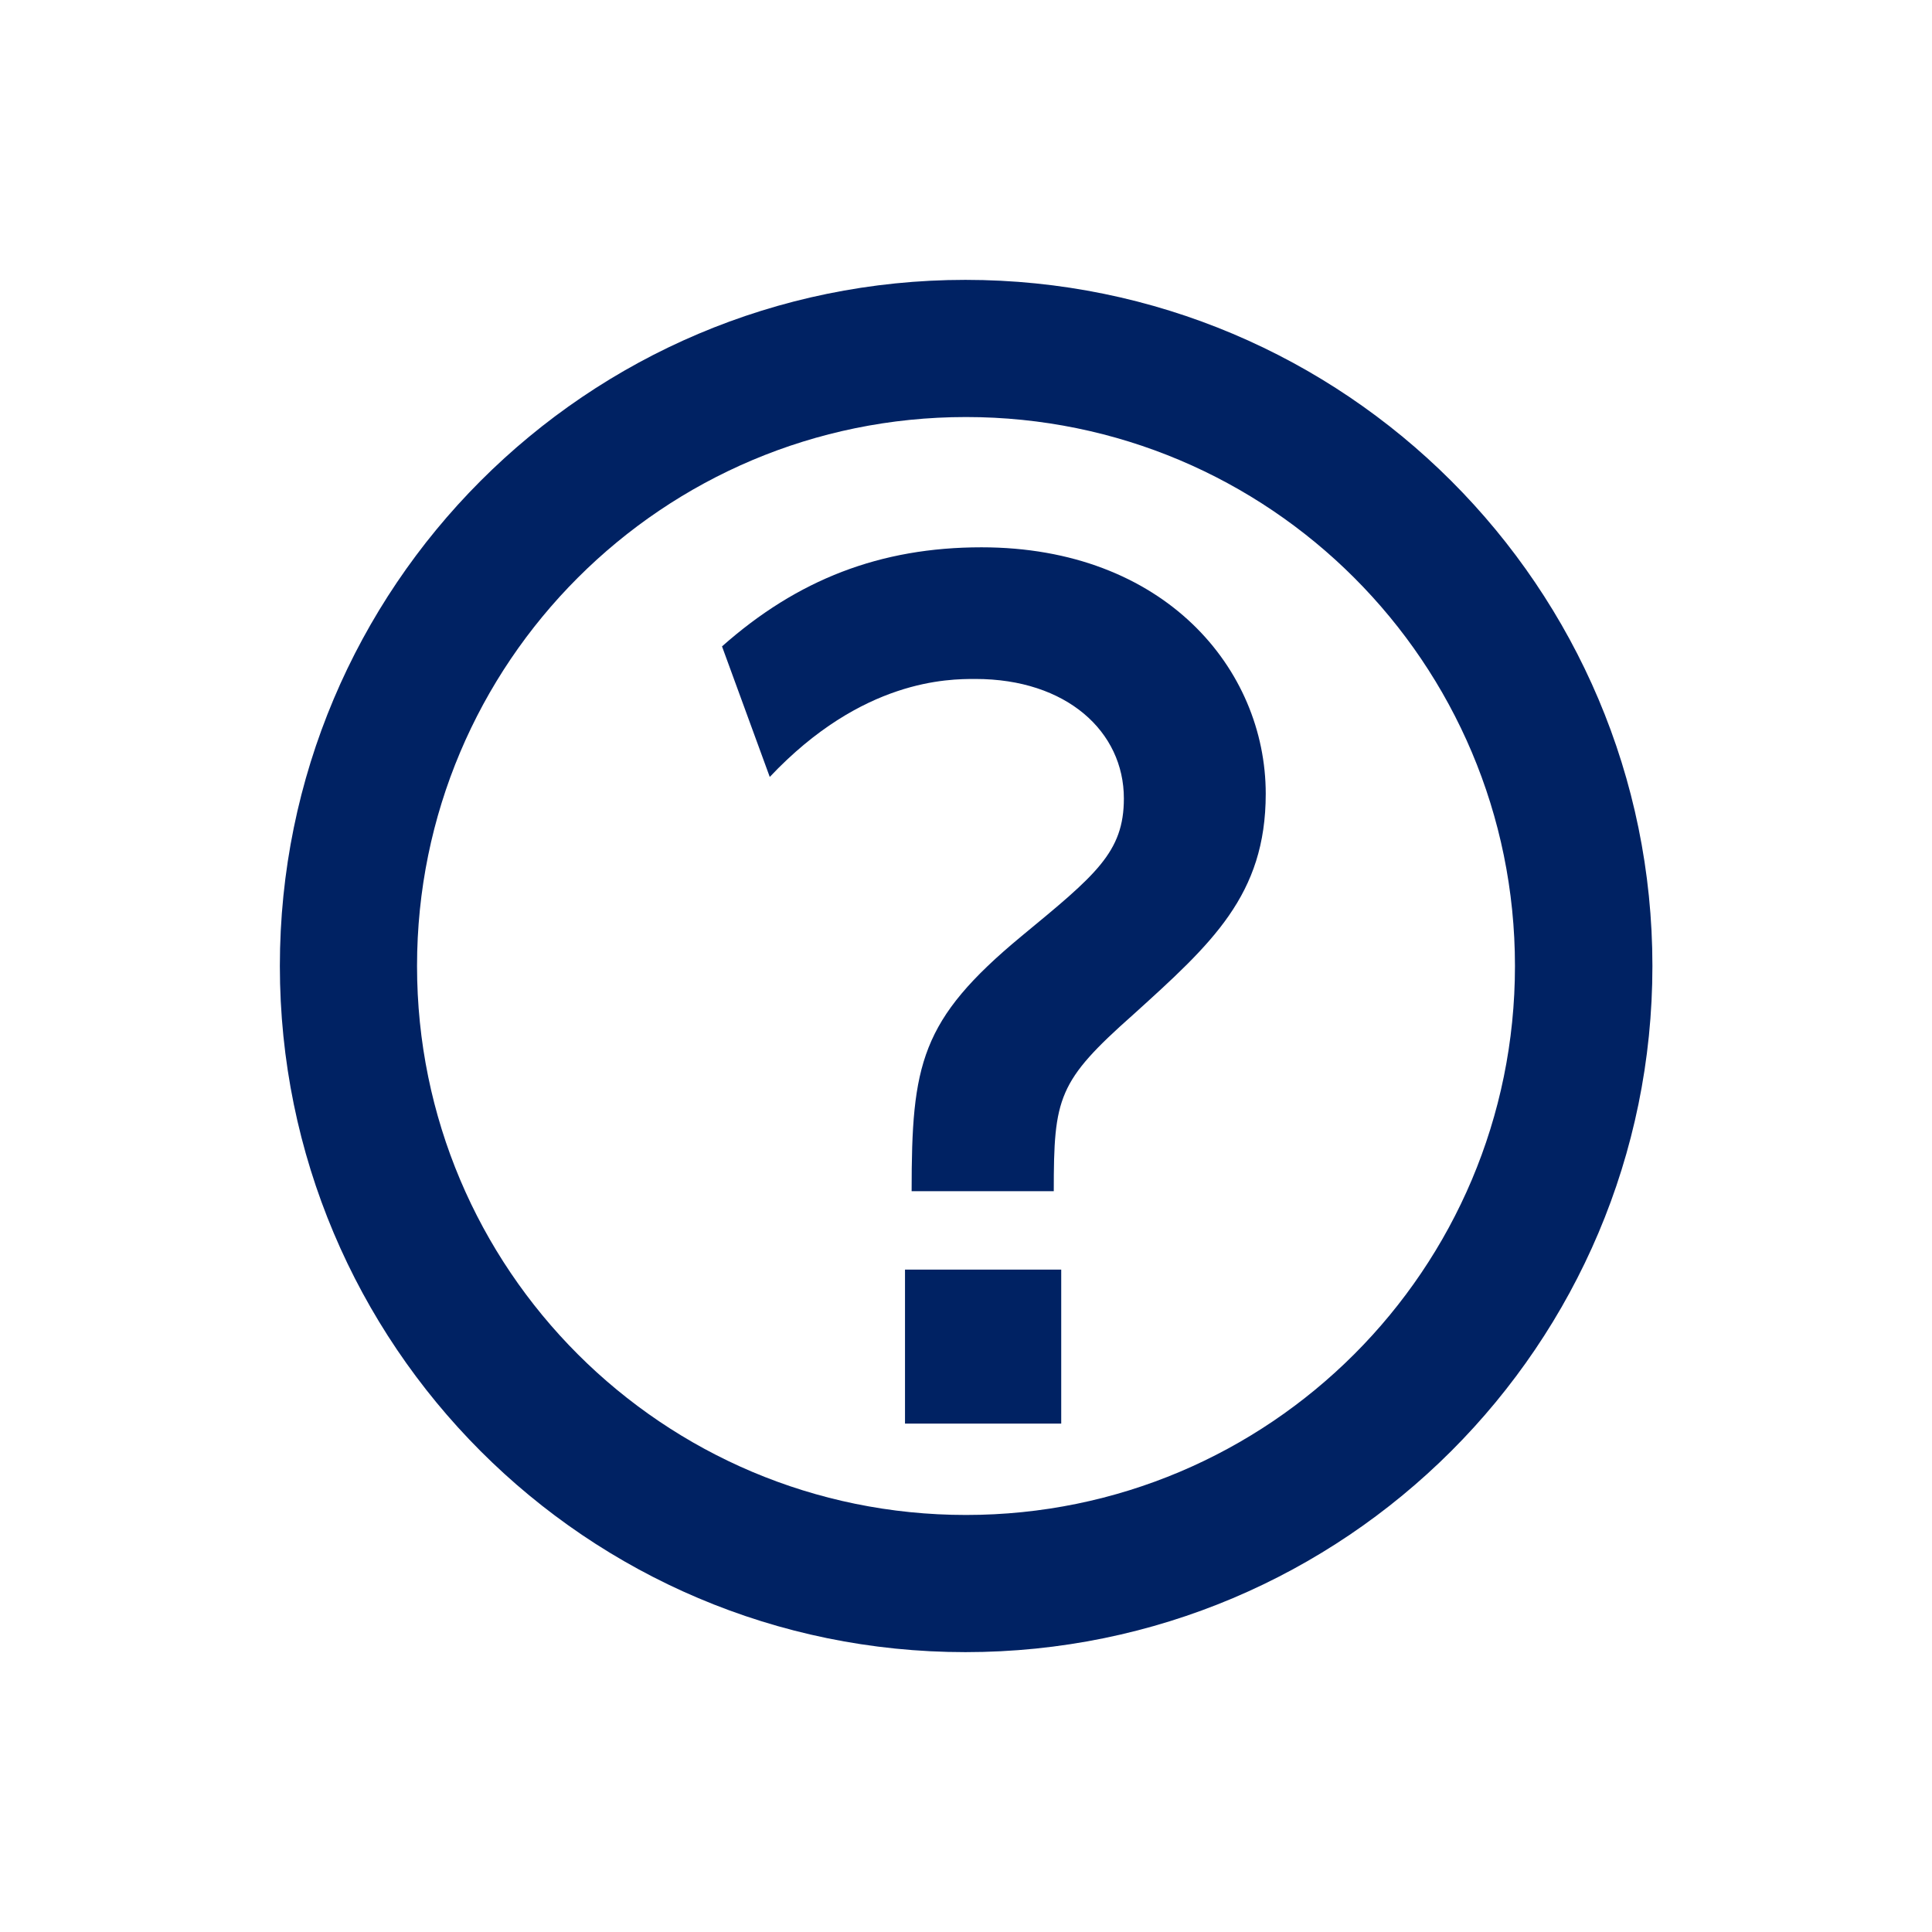 <?xml version="1.0" encoding="utf-8"?>
<!-- Generator: Adobe Illustrator 27.1.1, SVG Export Plug-In . SVG Version: 6.00 Build 0)  -->
<svg version="1.1" id="レイヤー_1" xmlns="http://www.w3.org/2000/svg" xmlns:xlink="http://www.w3.org/1999/xlink" x="0px"
	 y="0px" width="70px" height="70px" viewBox="0 0 70 70" style="enable-background:new 0 0 70 70;" xml:space="preserve">
<style type="text/css">
	.st0{fill:#002263;}
</style>
<g>
	<g>
		<path class="st0" d="M26.16,23.42c2.73-2.42,5.73-3.59,9.4-3.59c6.63,0,10.3,4.41,10.3,8.93c0,3.67-1.95,5.42-4.8,8
			c-2.73,2.42-2.88,3-2.88,6.4h-5.15c0-4.6,0.31-6.2,3.98-9.24c2.69-2.22,3.71-3.04,3.71-4.99c0-2.42-2.07-4.33-5.38-4.33
			c-0.97,0-4.1,0-7.45,3.55L26.16,23.42z M32.79,46h5.66v5.58h-5.66V46z"/>
	</g>
	<g>
		<path class="st0" d="M34.98,10.14c-13.73,0-24.84,11.14-24.84,24.86s11.11,24.86,24.84,24.86c13.75,0,24.89-11.14,24.89-24.86
			S48.73,10.14,34.98,10.14z M35,54.89c-10.99,0-19.89-8.9-19.89-19.89S24.01,15.11,35,15.11S54.89,24.01,54.89,35
			S45.99,54.89,35,54.89z"/>
	</g>
</g>
</svg>
